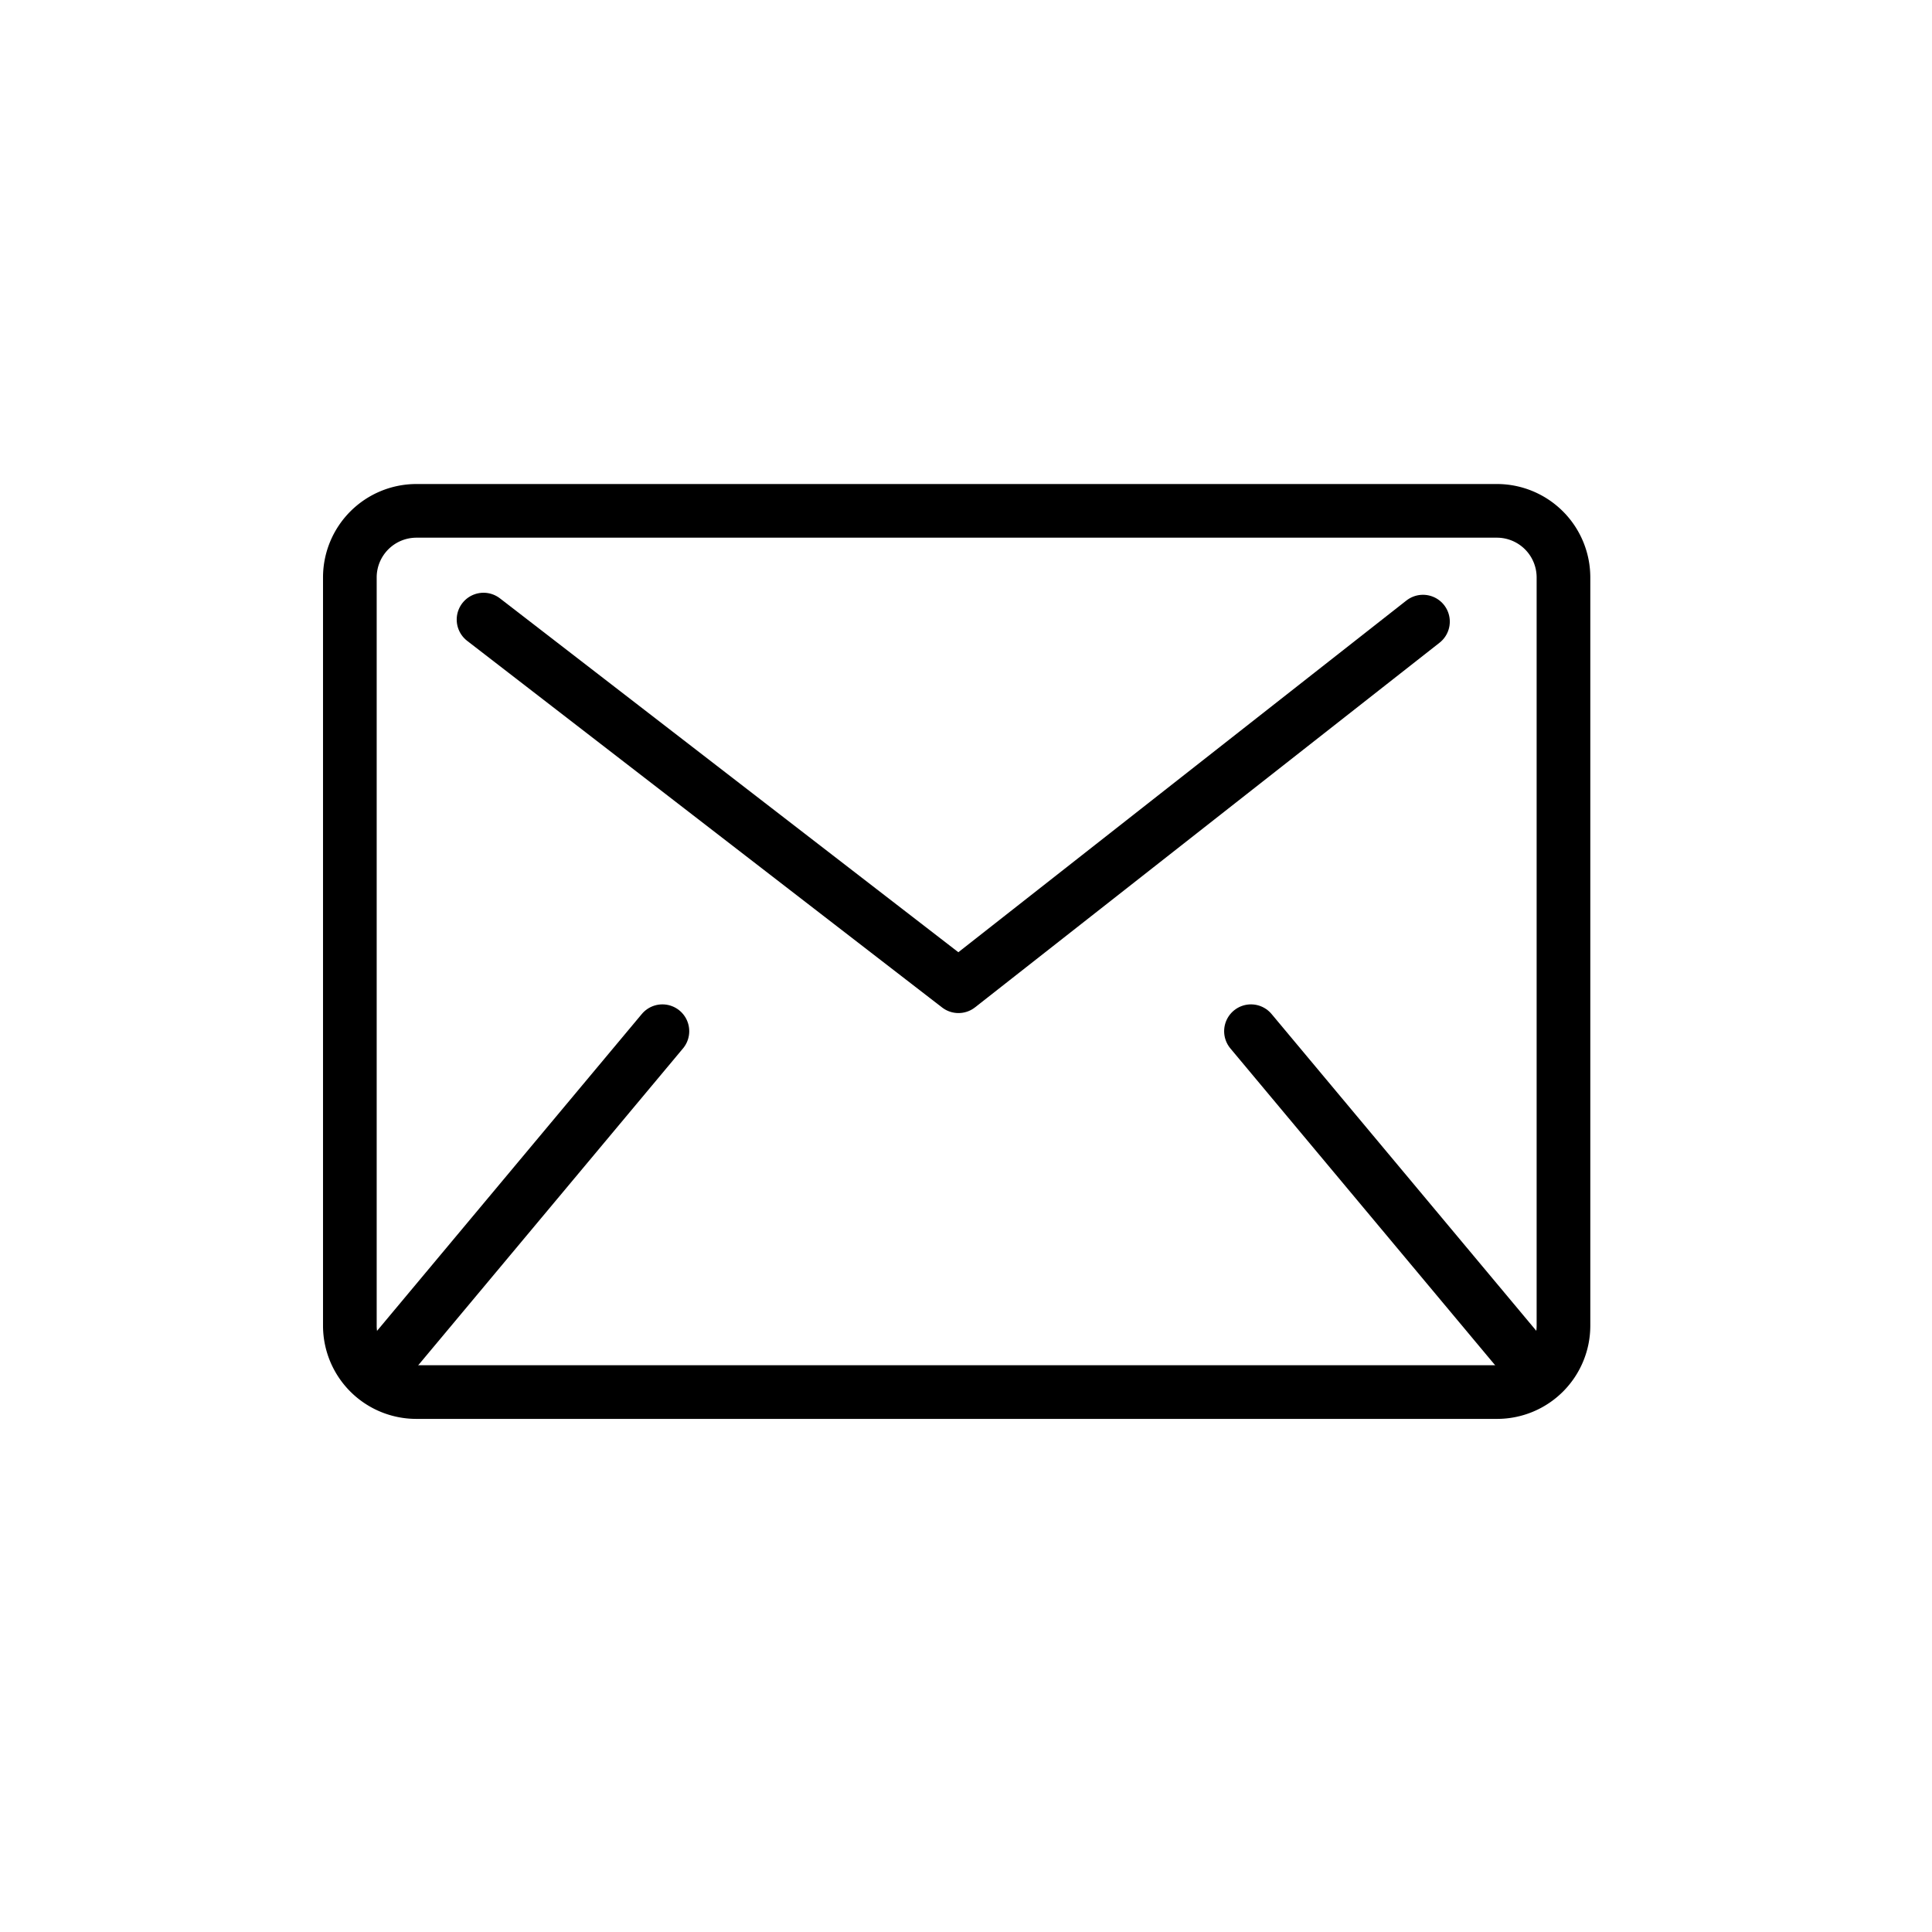 <svg xmlns="http://www.w3.org/2000/svg" xmlns:xlink="http://www.w3.org/1999/xlink" width="36" height="36" viewBox="0 0 36 36"><defs><style>.a,.d,.e{fill:none;stroke:#000;}.b{fill:#fff;}.c{clip-path:url(#a);}.d,.e{stroke-linejoin:round;}.e{stroke-linecap:round;}</style><clipPath id="a"><rect class="a" width="23.652" height="17.458"/></clipPath></defs><g transform="translate(-830 -860)"><rect class="b" width="36" height="36" transform="translate(830 860)"/><g transform="translate(836 869)"><g class="c" transform="translate(0 0)"><path class="d" d="M2.487,17.67A1.238,1.238,0,0,1,1.25,16.437V2.487A1.241,1.241,0,0,1,2.487,1.25H22.628a1.241,1.241,0,0,1,1.236,1.237v13.95a1.237,1.237,0,0,1-1.236,1.233Z" transform="translate(-0.731 -0.731)"/><line class="e" x1="5.109" y2="6.114" transform="translate(1.234 10.215)"/><line class="e" x2="5.109" y2="6.114" transform="translate(17.31 10.215)"/><path class="e" d="M7.255,6.135l8.85,6.832L24.76,6.173" transform="translate(-4.245 -3.59)"/></g></g></g></svg>